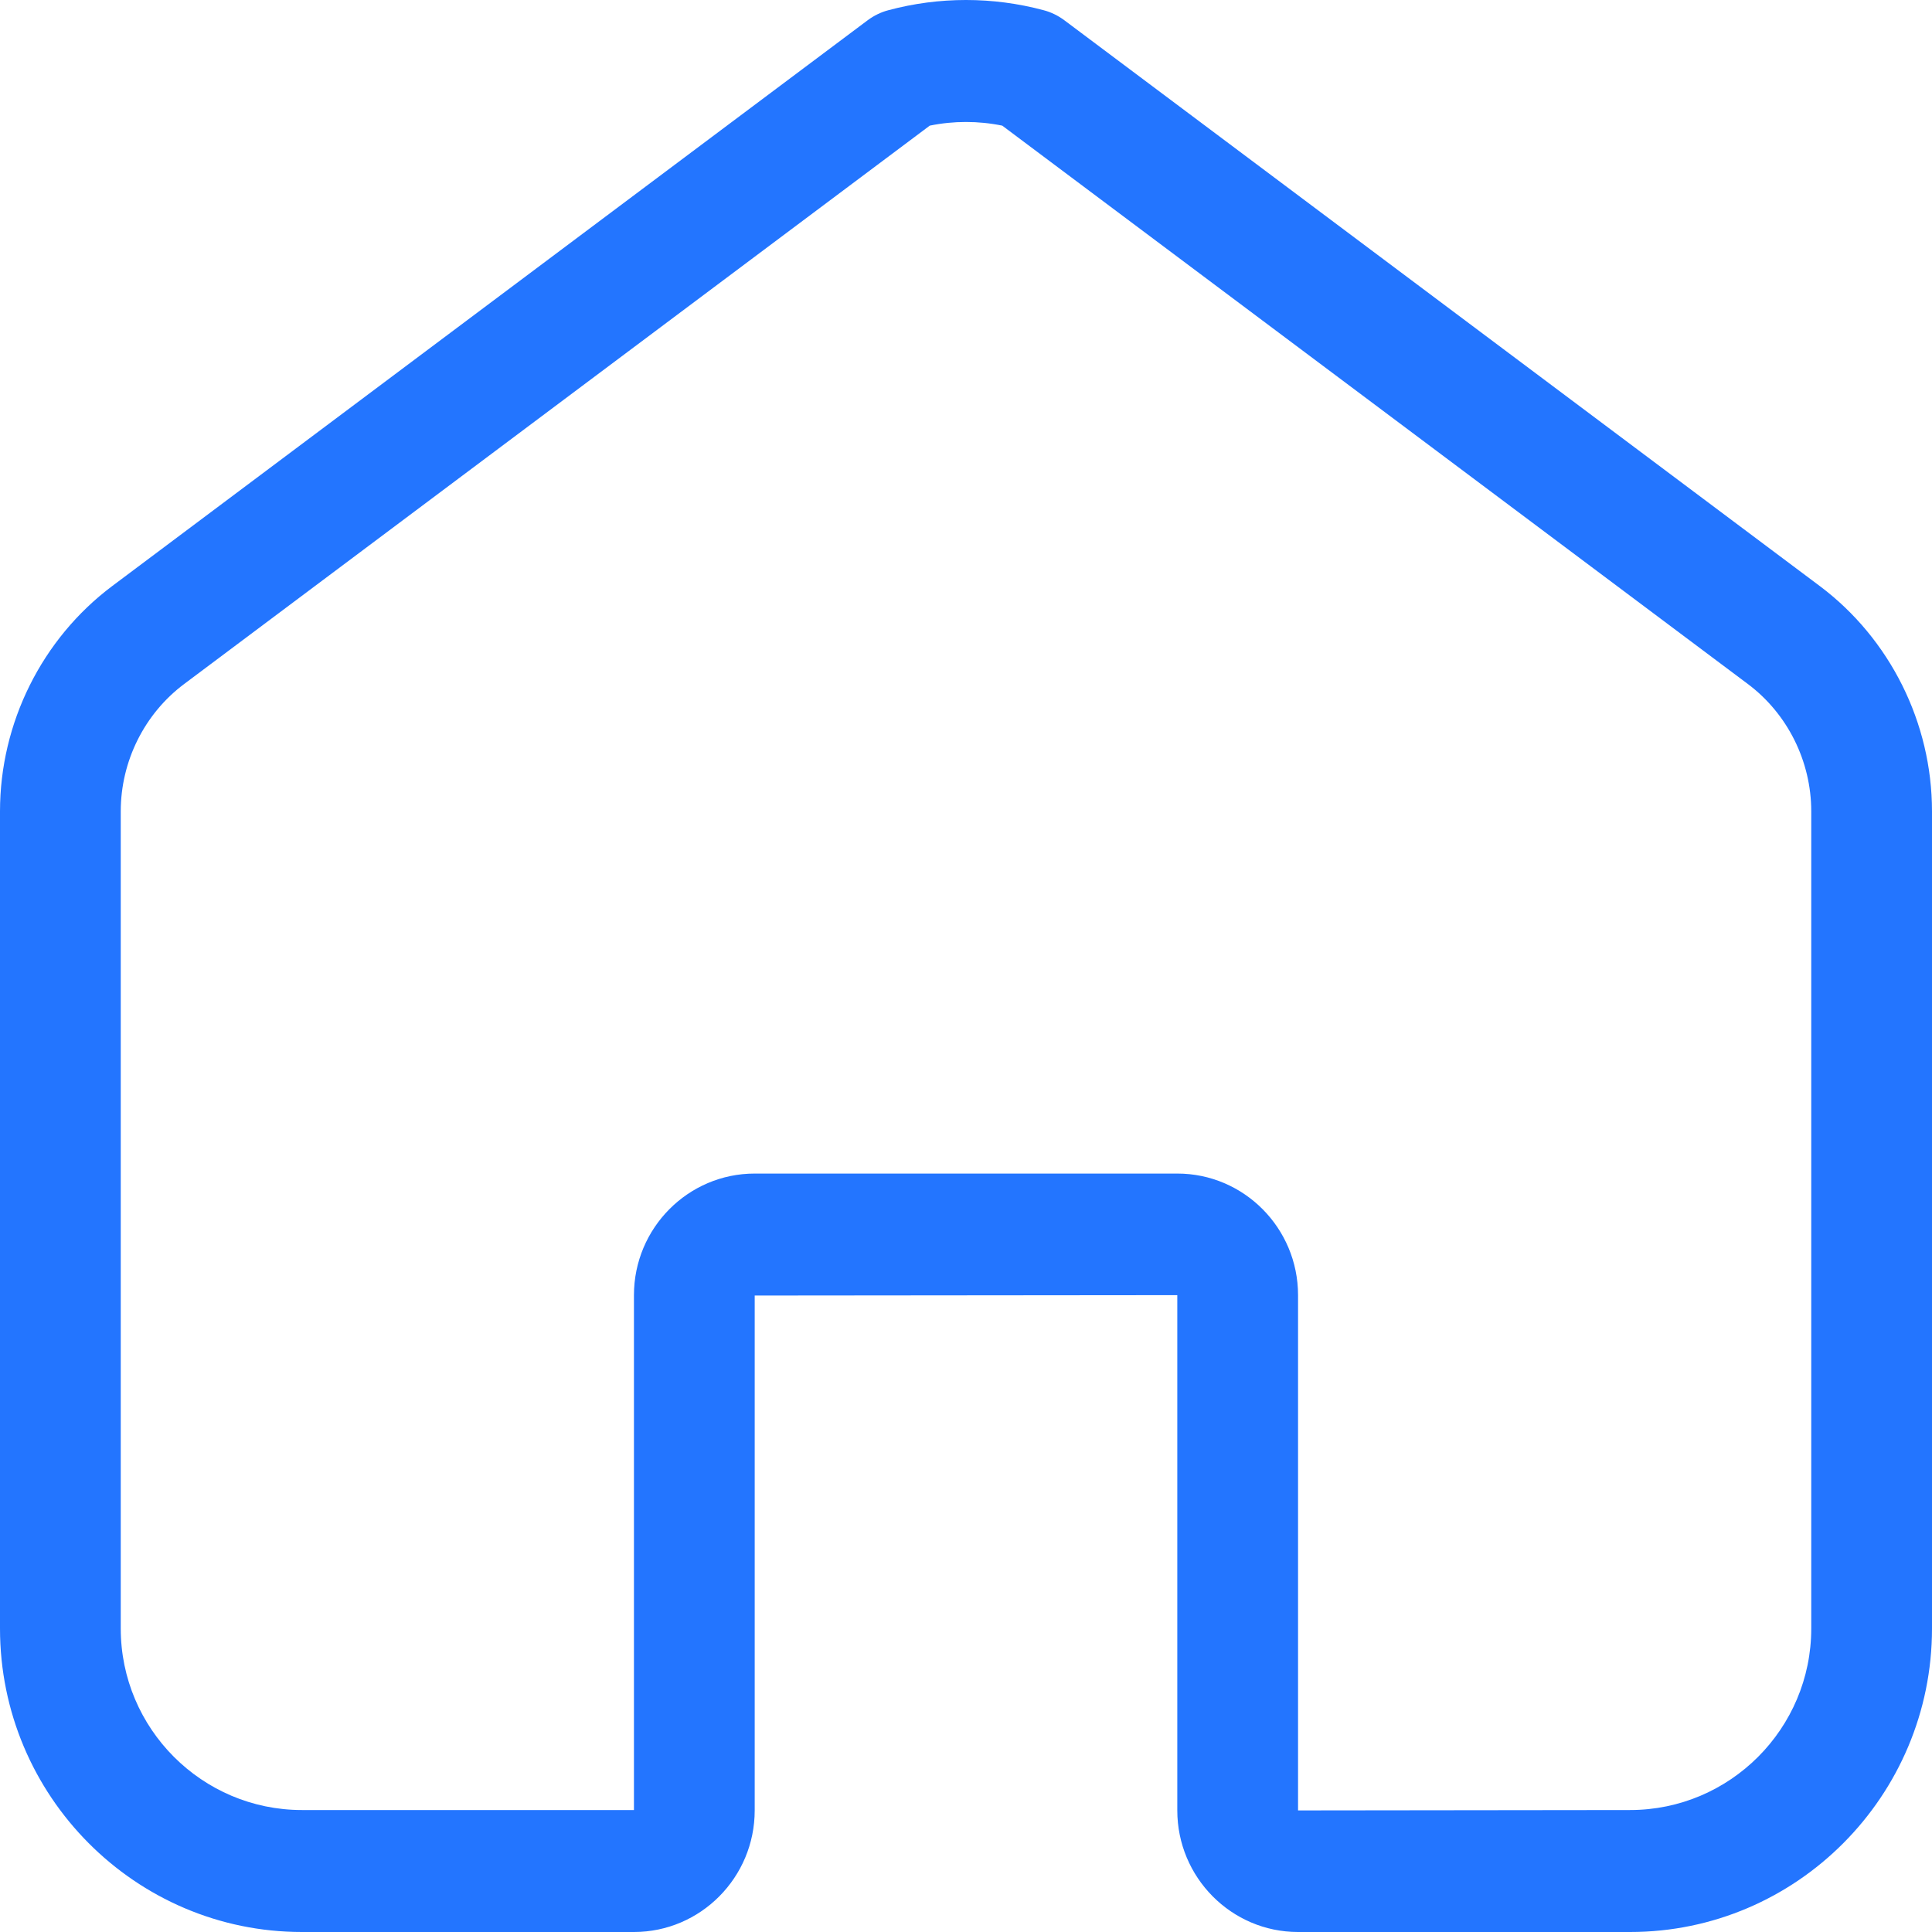 <svg width="30" height="30" viewBox="0 0 30 30" fill="none" xmlns="http://www.w3.org/2000/svg">
<path d="M28.256 9.099L16.525 0.313C16.429 0.242 16.321 0.189 16.207 0.159C15.417 -0.053 14.583 -0.053 13.793 0.159C13.679 0.189 13.571 0.242 13.475 0.313L1.744 9.099C0.652 9.917 0 11.225 0 12.598V25.288C0 27.886 2.103 30 4.688 30H9.844C10.878 30 11.719 29.153 11.719 28.112V20.117L18.281 20.111V28.112C18.281 29.153 19.122 30 20.156 30H25.312C27.897 30 30 27.886 30 25.288V12.598C30 11.225 29.348 9.917 28.256 9.099ZM28.125 25.288C28.125 26.842 26.863 28.106 25.312 28.106L20.156 28.112V20.111C20.156 19.07 19.315 18.223 18.281 18.223H11.719C10.685 18.223 9.844 19.07 9.844 20.111V28.106H4.688C3.137 28.106 1.875 26.842 1.875 25.288V12.598C1.875 11.821 2.243 11.082 2.861 10.62L14.437 1.951C14.808 1.875 15.191 1.875 15.563 1.951L27.139 10.62C27.757 11.082 28.125 11.822 28.125 12.598V25.288Z" fill="#2375FF"/>
</svg>
